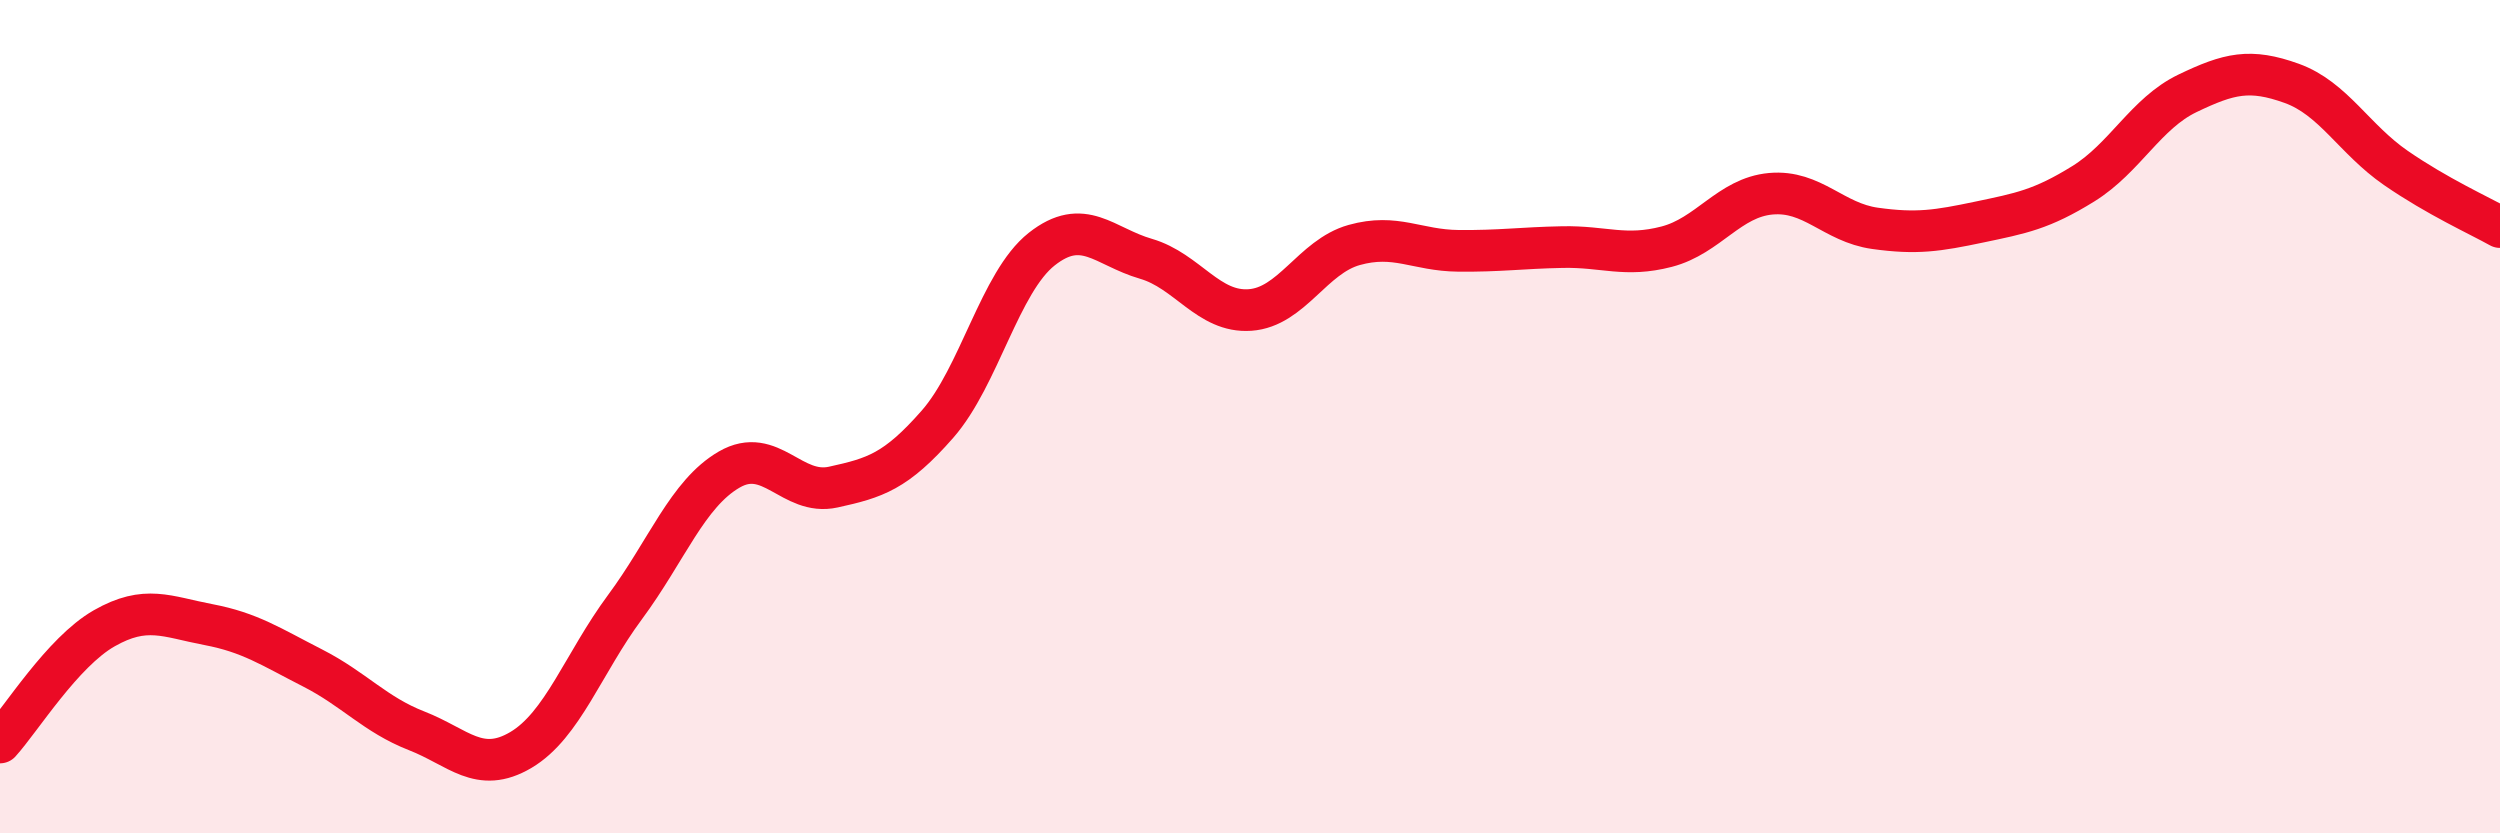 
    <svg width="60" height="20" viewBox="0 0 60 20" xmlns="http://www.w3.org/2000/svg">
      <path
        d="M 0,17.82 C 0.5,17.27 1.5,15.65 2.5,15.08 C 3.5,14.51 4,14.8 5,14.99 C 6,15.18 6.5,15.52 7.5,16.03 C 8.5,16.54 9,17.15 10,17.54 C 11,17.93 11.5,18.59 12.5,18 C 13.5,17.41 14,15.92 15,14.57 C 16,13.22 16.5,11.85 17.5,11.27 C 18.5,10.69 19,11.91 20,11.69 C 21,11.47 21.5,11.32 22.5,10.18 C 23.5,9.04 24,6.77 25,5.98 C 26,5.19 26.5,5.92 27.5,6.21 C 28.5,6.5 29,7.51 30,7.44 C 31,7.37 31.5,6.16 32.5,5.88 C 33.5,5.6 34,6.01 35,6.02 C 36,6.03 36.5,5.95 37.5,5.93 C 38.5,5.91 39,6.18 40,5.92 C 41,5.66 41.5,4.74 42.5,4.65 C 43.5,4.56 44,5.34 45,5.48 C 46,5.62 46.5,5.54 47.5,5.33 C 48.5,5.12 49,5.03 50,4.41 C 51,3.79 51.5,2.72 52.5,2.24 C 53.5,1.76 54,1.64 55,2 C 56,2.36 56.5,3.34 57.5,4.03 C 58.5,4.72 59.5,5.17 60,5.45L60 20L0 20Z"
        fill="#EB0A25"
        opacity="0.1"
        stroke-linecap="round"
        stroke-linejoin="round"
      />
      <path
        d="M 0,17.82 C 0.5,17.27 1.5,15.65 2.5,15.08 C 3.5,14.51 4,14.8 5,14.99 C 6,15.18 6.5,15.52 7.5,16.03 C 8.5,16.54 9,17.15 10,17.54 C 11,17.93 11.5,18.59 12.5,18 C 13.5,17.41 14,15.92 15,14.57 C 16,13.22 16.5,11.85 17.5,11.27 C 18.5,10.69 19,11.91 20,11.69 C 21,11.47 21.5,11.32 22.5,10.18 C 23.5,9.04 24,6.77 25,5.98 C 26,5.19 26.5,5.92 27.5,6.21 C 28.5,6.5 29,7.51 30,7.44 C 31,7.37 31.5,6.16 32.5,5.88 C 33.5,5.6 34,6.01 35,6.02 C 36,6.03 36.5,5.95 37.5,5.93 C 38.5,5.91 39,6.18 40,5.92 C 41,5.66 41.5,4.74 42.5,4.65 C 43.5,4.56 44,5.34 45,5.48 C 46,5.62 46.5,5.54 47.5,5.33 C 48.5,5.12 49,5.03 50,4.41 C 51,3.79 51.5,2.72 52.5,2.24 C 53.5,1.76 54,1.64 55,2 C 56,2.36 56.5,3.34 57.5,4.03 C 58.5,4.72 59.5,5.17 60,5.45"
        stroke="#EB0A25"
        stroke-width="1"
        fill="none"
        stroke-linecap="round"
        stroke-linejoin="round"
      />
    </svg>
  